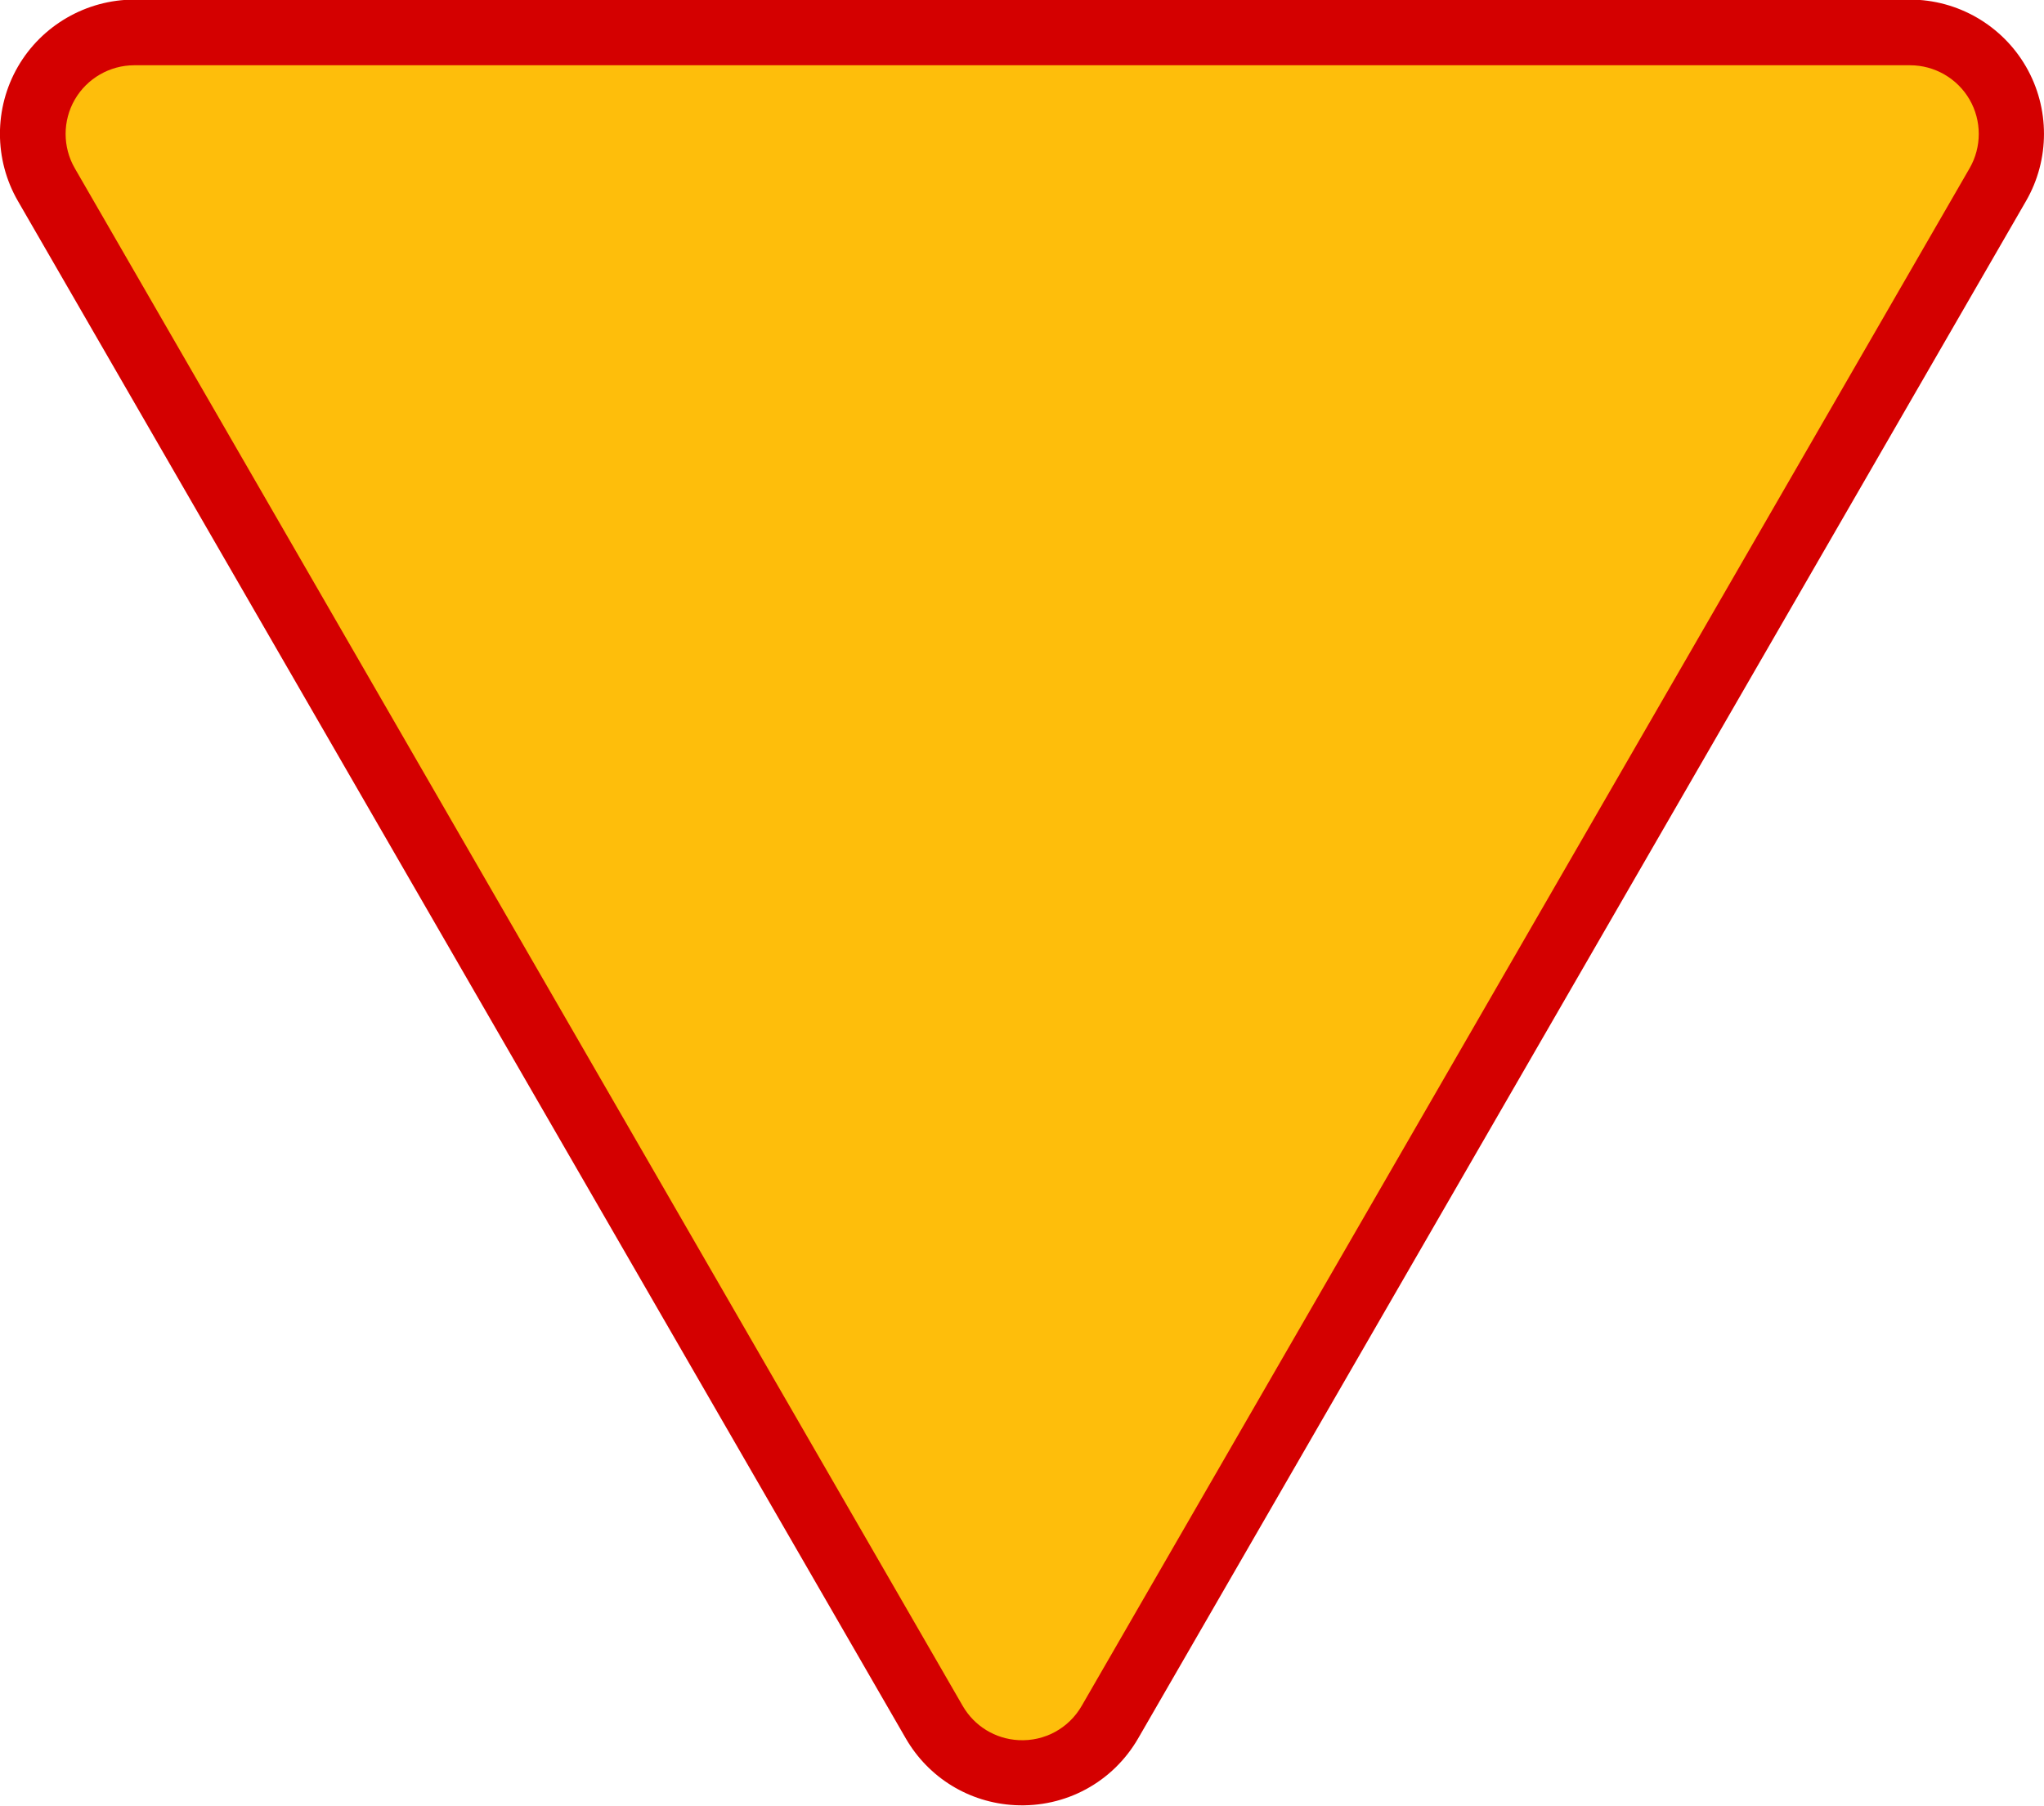 <?xml version="1.0" encoding="UTF-8" standalone="no"?> <!-- Created with Inkscape (http://www.inkscape.org/) --> <svg xmlns:dc="http://purl.org/dc/elements/1.1/" xmlns:cc="http://creativecommons.org/ns#" xmlns:rdf="http://www.w3.org/1999/02/22-rdf-syntax-ns#" xmlns:svg="http://www.w3.org/2000/svg" xmlns="http://www.w3.org/2000/svg" xmlns:sodipodi="http://sodipodi.sourceforge.net/DTD/sodipodi-0.dtd" xmlns:inkscape="http://www.inkscape.org/namespaces/inkscape" version="1.0" width="217.918" height="192.521" id="svg10889" sodipodi:version="0.32" inkscape:version="0.48.2 r9819" sodipodi:docname="AJAX.svg" inkscape:output_extension="org.inkscape.output.svg.inkscape">      <sodipodi:namedview inkscape:window-height="1004" inkscape:window-width="1280" inkscape:pageshadow="2" inkscape:pageopa3="0.0" guidetolerance="10.0" gridtolerance="10.0" objecttolerance="10.0" borderopa3="1.0" bordercolor="#666666" pagecolor="#ffffff" id="base" showgrid="false" inkscape:zoom="2.003005" inkscape:cx="97.586309" inkscape:cy="72.553353" inkscape:window-x="-8" inkscape:window-y="-8" inkscape:current-layer="g8162" fit-margin-top="0" fit-margin-left="0" fit-margin-right="0" fit-margin-bottom="0" inkscape:window-maximized="1"/>   <defs id="defs10904"/>   <desc id="desc10891">wmf2svg</desc>   <g transform="matrix(0.9,0,0,0.901,-70.369,-201.5)" id="g1978"/>   <g transform="matrix(0.425,0,0,-0.425,0.006,192.534)" id="g8162">     <path style="fill:#d40000;fill-opa3:1;stroke:none" d="m 84.688,201.5 c -5.098,0 -9.857,2.742 -12.406,7.156 -2.549,4.414 -2.549,9.897 0,14.312 0,0 94.656,163.907 94.656,163.906 2.432,4.212 6.768,6.867 11.625,7.125 5.408,0.288 10.449,-2.435 13.156,-7.125 L 286.375,222.969 c 2.549,-4.414 2.55,-9.898 0,-14.312 C 283.826,204.242 279.098,201.5 274,201.5 l -189.312,0 z" transform="matrix(2.353,0,0,-2.353,-165.609,927.25)" id="path8164" inkscape:connector-curvature="0"/>     <path id="path3842" style="fill:#febe0b;stroke:none;fill-opa3:1" d="m 271.333,25.071 c -3.258,-5.646 -9.327,-8.938 -15.838,-8.591 -5.848,0.31 -11.086,3.522 -14.013,8.593 0,0 -222.736,385.739 -222.735,385.738 -3.067,5.313 -3.066,11.914 0.002,17.227 3.068,5.313 8.787,8.612 14.924,8.612 0,0 445.47,0 445.471,0 6.137,0 11.855,-3.3 14.924,-8.613 3.068,-5.312 3.069,-11.912 0.002,-17.225 -10e-4,0 -222.737,-385.739 -222.737,-385.741 z" inkscape:connector-curvature="0"/>   </g> </svg>